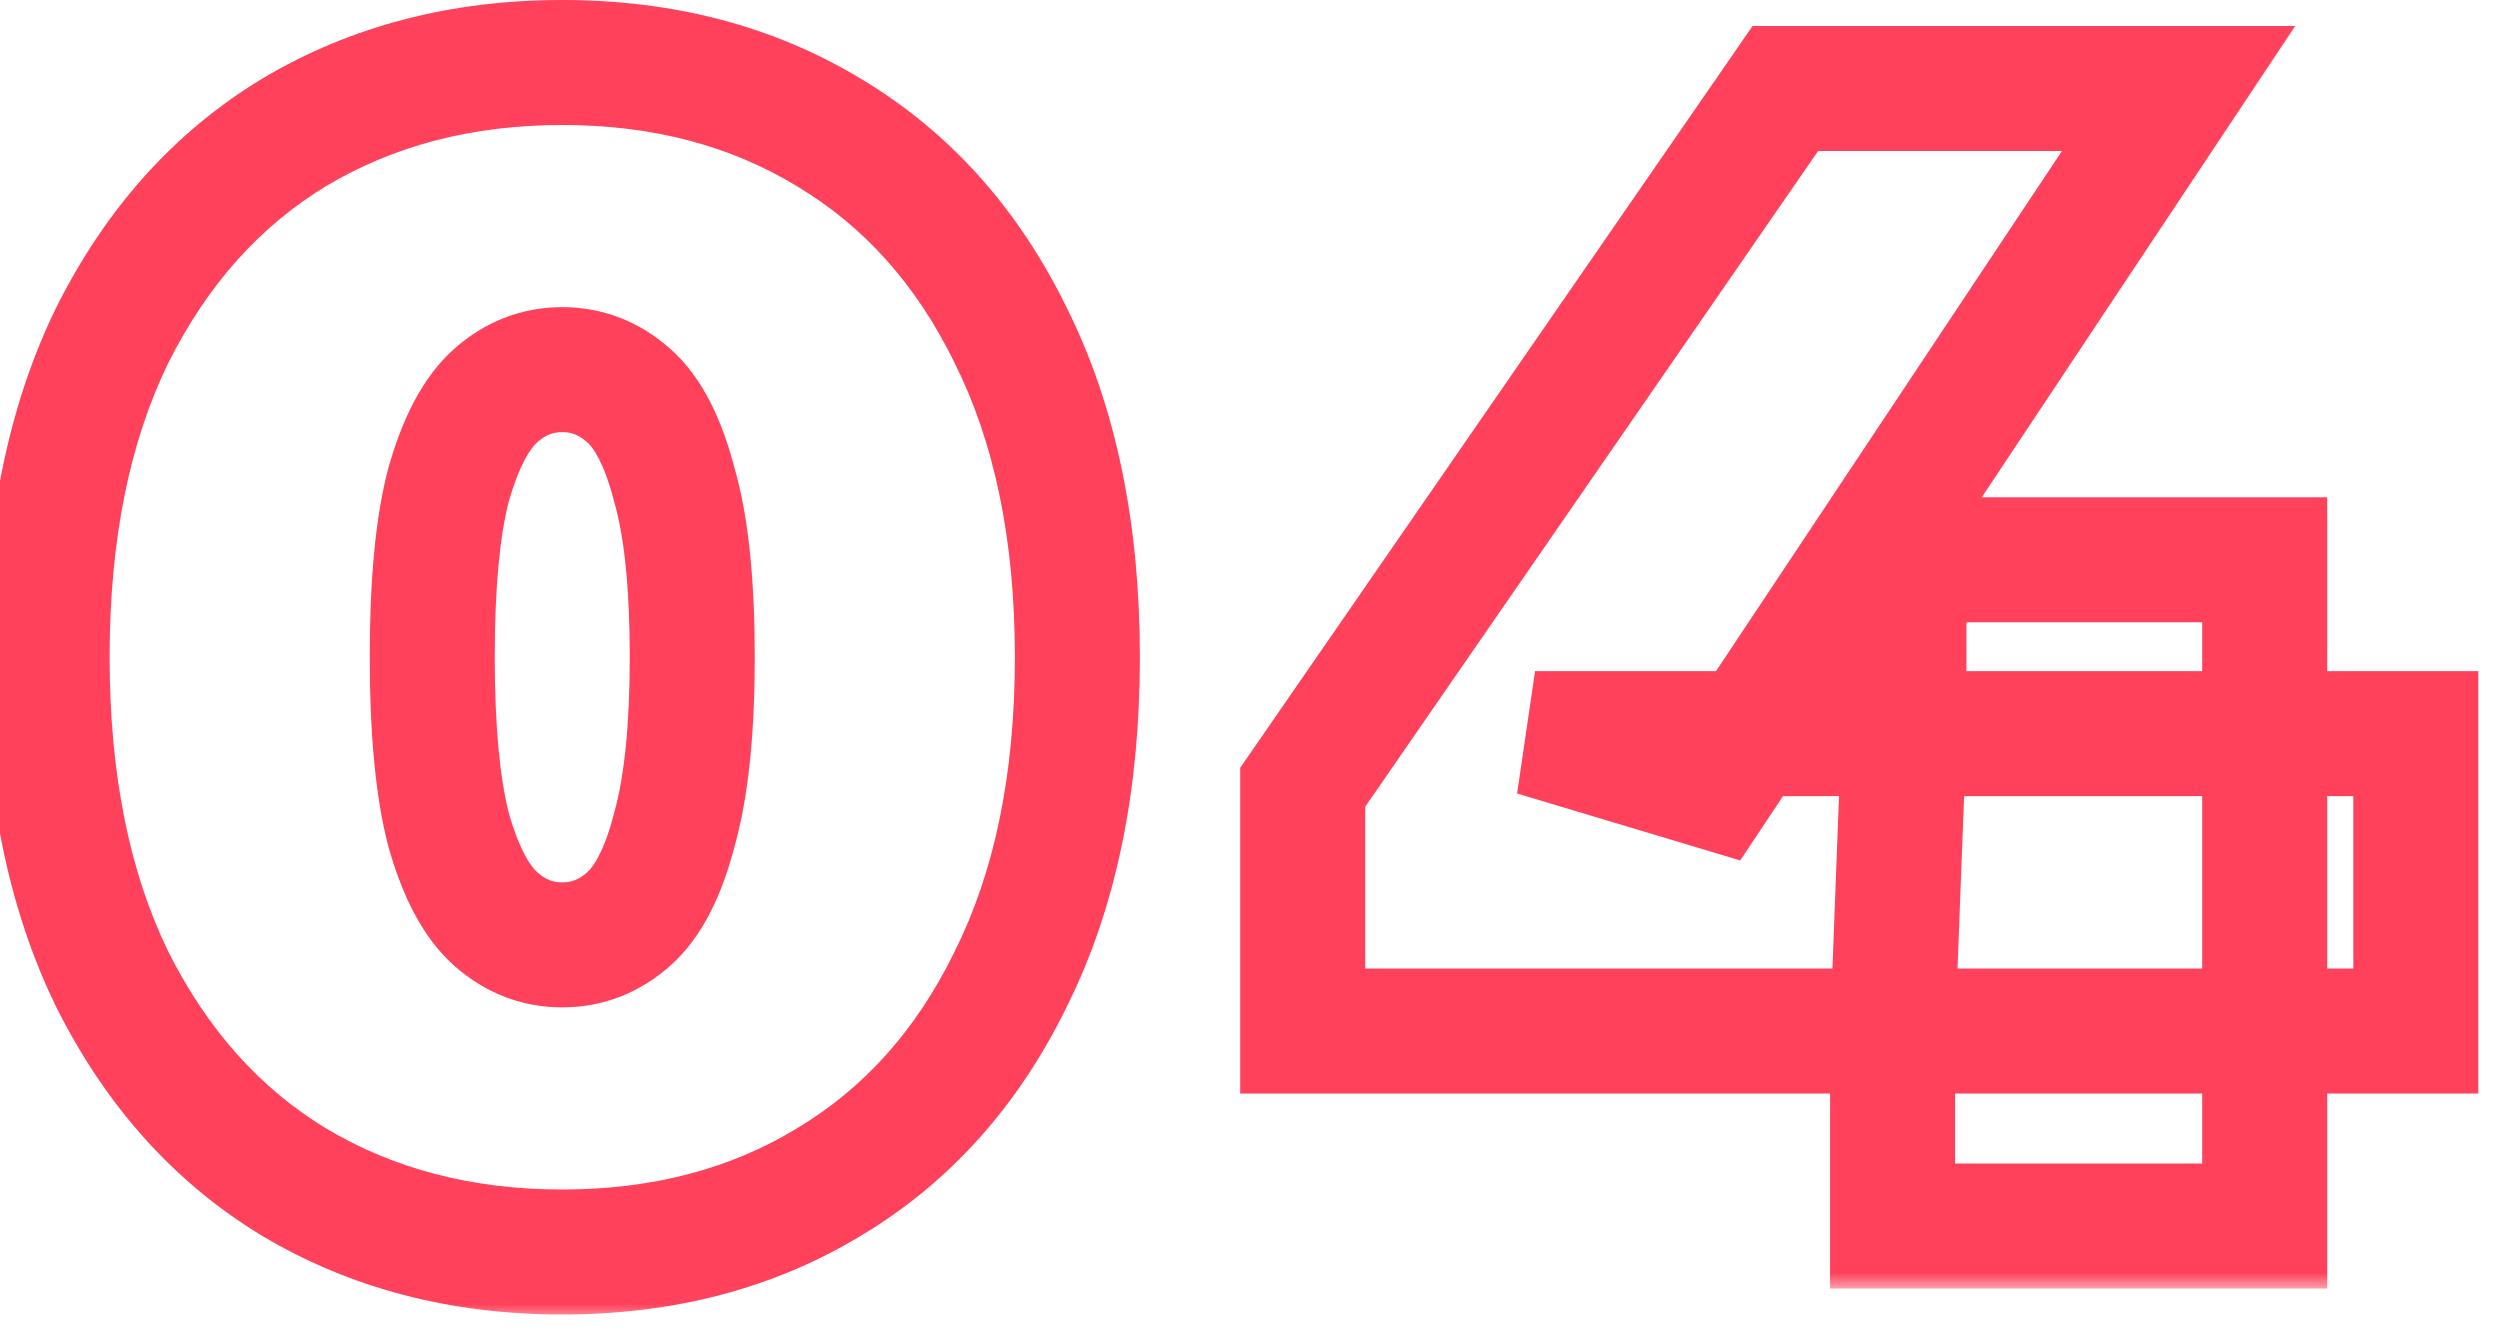 <svg width="80" height="43" viewBox="0 0 80 43" fill="none" xmlns="http://www.w3.org/2000/svg">
<mask id="path-1-outside-1_2488_5041" maskUnits="userSpaceOnUse" x="-1" y="-0.768" width="38" height="43" fill="black">
<rect fill="white" x="-1" y="-0.768" width="38" height="43"/>
<path d="M17.992 40.064C14.768 40.064 11.908 39.319 9.412 37.828C6.951 36.338 5.009 34.171 3.588 31.328C2.201 28.486 1.508 25.054 1.508 21.032C1.508 17.011 2.201 13.579 3.588 10.736C5.009 7.894 6.951 5.727 9.412 4.236C11.908 2.746 14.768 2 17.992 2C21.216 2 24.059 2.746 26.52 4.236C29.016 5.727 30.957 7.894 32.344 10.736C33.765 13.579 34.476 17.011 34.476 21.032C34.476 25.054 33.765 28.486 32.344 31.328C30.957 34.171 29.016 36.338 26.52 37.828C24.059 39.319 21.216 40.064 17.992 40.064ZM17.992 30.236C18.789 30.236 19.5 29.959 20.124 29.404C20.748 28.85 21.233 27.896 21.58 26.544C21.961 25.192 22.152 23.355 22.152 21.032C22.152 18.675 21.961 16.838 21.58 15.52C21.233 14.168 20.748 13.215 20.124 12.66C19.5 12.106 18.789 11.828 17.992 11.828C17.195 11.828 16.484 12.106 15.86 12.66C15.236 13.215 14.733 14.168 14.352 15.52C14.005 16.838 13.832 18.675 13.832 21.032C13.832 23.355 14.005 25.192 14.352 26.544C14.733 27.896 15.236 28.85 15.86 29.404C16.484 29.959 17.195 30.236 17.992 30.236Z"/>
</mask>
<path d="M9.412 37.828L8.376 39.539L8.387 39.545L9.412 37.828ZM3.588 31.328L1.79 32.205L1.795 32.214L1.799 32.223L3.588 31.328ZM3.588 10.736L1.799 9.842L1.795 9.851L1.79 9.86L3.588 10.736ZM9.412 4.236L8.386 2.519L8.376 2.526L9.412 4.236ZM26.52 4.236L25.484 5.947L25.494 5.954L26.52 4.236ZM32.344 10.736L30.547 11.613L30.551 11.622L30.555 11.631L32.344 10.736ZM32.344 31.328L30.555 30.434L30.551 30.443L30.547 30.452L32.344 31.328ZM26.52 37.828L25.494 36.111L25.484 36.118L26.52 37.828ZM21.58 26.544L19.655 26.002L19.649 26.024L19.643 26.048L21.58 26.544ZM21.58 15.52L19.643 16.017L19.65 16.047L19.659 16.076L21.58 15.52ZM20.124 12.66L21.453 11.166V11.166L20.124 12.66ZM15.86 12.66L14.531 11.166L14.531 11.166L15.86 12.66ZM14.352 15.52L12.427 14.977L12.422 14.994L12.418 15.011L14.352 15.52ZM14.352 26.544L12.415 27.041L12.421 27.064L12.427 27.087L14.352 26.544ZM17.992 40.064V38.064C15.089 38.064 12.591 37.397 10.438 36.111L9.412 37.828L8.387 39.545C11.226 41.241 14.447 42.064 17.992 42.064V40.064ZM9.412 37.828L10.448 36.118C8.343 34.843 6.648 32.975 5.377 30.434L3.588 31.328L1.799 32.223C3.371 35.367 5.558 37.833 8.376 39.539L9.412 37.828ZM3.588 31.328L5.386 30.452C4.163 27.946 3.508 24.83 3.508 21.032H1.508H-0.492C-0.492 25.278 0.239 29.026 1.79 32.205L3.588 31.328ZM1.508 21.032H3.508C3.508 17.235 4.163 14.119 5.386 11.613L3.588 10.736L1.79 9.86C0.239 13.039 -0.492 16.787 -0.492 21.032H1.508ZM3.588 10.736L5.377 11.631C6.648 9.089 8.343 7.222 10.448 5.947L9.412 4.236L8.376 2.526C5.558 4.232 3.371 6.698 1.799 9.842L3.588 10.736ZM9.412 4.236L10.438 5.954C12.591 4.668 15.089 4 17.992 4V2V0C14.447 0 11.226 0.824 8.387 2.519L9.412 4.236ZM17.992 2V4C20.896 4 23.372 4.668 25.484 5.947L26.52 4.236L27.556 2.526C24.746 0.824 21.536 0 17.992 0V2ZM26.52 4.236L25.494 5.954C27.628 7.228 29.314 9.088 30.547 11.613L32.344 10.736L34.142 9.86C32.6 6.7 30.404 4.227 27.546 2.519L26.52 4.236ZM32.344 10.736L30.555 11.631C31.806 14.132 32.476 17.241 32.476 21.032H34.476H36.476C36.476 16.781 35.725 13.026 34.133 9.842L32.344 10.736ZM34.476 21.032H32.476C32.476 24.823 31.806 27.933 30.555 30.434L32.344 31.328L34.133 32.223C35.725 29.039 36.476 25.284 36.476 21.032H34.476ZM32.344 31.328L30.547 30.452C29.314 32.977 27.628 34.837 25.494 36.111L26.52 37.828L27.546 39.545C30.404 37.838 32.6 35.365 34.142 32.205L32.344 31.328ZM26.52 37.828L25.484 36.118C23.372 37.397 20.896 38.064 17.992 38.064V40.064V42.064C21.536 42.064 24.746 41.241 27.556 39.539L26.52 37.828ZM17.992 30.236V32.236C19.304 32.236 20.482 31.763 21.453 30.899L20.124 29.404L18.795 27.91C18.518 28.156 18.275 28.236 17.992 28.236V30.236ZM20.124 29.404L21.453 30.899C22.514 29.956 23.131 28.546 23.517 27.041L21.58 26.544L19.643 26.048C19.335 27.247 18.982 27.744 18.795 27.91L20.124 29.404ZM21.58 26.544L23.505 27.087C23.958 25.481 24.152 23.436 24.152 21.032H22.152H20.152C20.152 23.274 19.965 24.904 19.655 26.002L21.58 26.544ZM22.152 21.032H24.152C24.152 18.601 23.959 16.547 23.501 14.964L21.58 15.52L19.659 16.076C19.963 17.129 20.152 18.749 20.152 21.032H22.152ZM21.58 15.52L23.517 15.024C23.131 13.519 22.514 12.109 21.453 11.166L20.124 12.66L18.795 14.155C18.982 14.321 19.335 14.818 19.643 16.017L21.58 15.52ZM20.124 12.66L21.453 11.166C20.482 10.302 19.304 9.828 17.992 9.828V11.828V13.828C18.275 13.828 18.518 13.909 18.795 14.155L20.124 12.66ZM17.992 11.828V9.828C16.68 9.828 15.502 10.302 14.531 11.166L15.86 12.66L17.189 14.155C17.465 13.909 17.709 13.828 17.992 13.828V11.828ZM15.86 12.66L14.531 11.166C13.487 12.094 12.849 13.482 12.427 14.977L14.352 15.52L16.277 16.063C16.618 14.855 16.985 14.336 17.189 14.155L15.86 12.66ZM14.352 15.52L12.418 15.011C12.007 16.573 11.832 18.609 11.832 21.032H13.832H15.832C15.832 18.741 16.004 17.103 16.286 16.029L14.352 15.52ZM13.832 21.032H11.832C11.832 23.428 12.008 25.455 12.415 27.041L14.352 26.544L16.289 26.048C16.003 24.93 15.832 23.283 15.832 21.032H13.832ZM14.352 26.544L12.427 27.087C12.849 28.583 13.487 29.971 14.531 30.899L15.86 29.404L17.189 27.91C16.985 27.728 16.618 27.209 16.277 26.002L14.352 26.544ZM15.86 29.404L14.531 30.899C15.502 31.763 16.68 32.236 17.992 32.236V30.236V28.236C17.709 28.236 17.465 28.156 17.189 27.91L15.86 29.404Z" fill="#FF415B" mask="url(#path-1-outside-1_2488_5041)"/>
<mask id="path-3-outside-2_2488_5041" maskUnits="userSpaceOnUse" x="39" y="0.232" width="41" height="41" fill="black">
<rect fill="white" x="39" y="0.232" width="41" height="41"/>
<path d="M41.686 32.992V25.192L57.13 2.832H69.714L54.842 25.192L49.122 23.476H77.306V32.992H41.686ZM60.562 39.232V32.992L60.926 23.476V17.912H72.47V39.232H60.562Z"/>
</mask>
<path d="M41.686 32.992H39.686V34.992H41.686V32.992ZM41.686 25.192L40.041 24.056L39.686 24.569V25.192H41.686ZM57.13 2.832V0.832H56.081L55.485 1.696L57.13 2.832ZM69.714 2.832L71.379 3.94L73.446 0.832H69.714V2.832ZM54.842 25.192L54.267 27.108L55.687 27.534L56.508 26.3L54.842 25.192ZM49.122 23.476V21.476L48.547 25.392L49.122 23.476ZM77.306 23.476H79.306V21.476H77.306V23.476ZM77.306 32.992V34.992H79.306V32.992H77.306ZM60.562 39.232H58.562V41.232H60.562V39.232ZM60.562 32.992L58.564 32.916L58.562 32.954V32.992H60.562ZM60.926 23.476L62.925 23.553L62.926 23.515V23.476H60.926ZM60.926 17.912V15.912H58.926V17.912H60.926ZM72.47 17.912H74.47V15.912H72.47V17.912ZM72.47 39.232V41.232H74.47V39.232H72.47ZM41.686 32.992H43.686V25.192H41.686H39.686V32.992H41.686ZM41.686 25.192L43.332 26.329L58.776 3.969L57.13 2.832L55.485 1.696L40.041 24.056L41.686 25.192ZM57.13 2.832V4.832H69.714V2.832V0.832H57.13V2.832ZM69.714 2.832L68.049 1.725L53.177 24.085L54.842 25.192L56.508 26.3L71.379 3.94L69.714 2.832ZM54.842 25.192L55.417 23.277L49.697 21.561L49.122 23.476L48.547 25.392L54.267 27.108L54.842 25.192ZM49.122 23.476V25.476H77.306V23.476V21.476H49.122V23.476ZM77.306 23.476H75.306V32.992H77.306H79.306V23.476H77.306ZM77.306 32.992V30.992H41.686V32.992V34.992H77.306V32.992ZM60.562 39.232H62.562V32.992H60.562H58.562V39.232H60.562ZM60.562 32.992L62.561 33.069L62.925 23.553L60.926 23.476L58.928 23.4L58.564 32.916L60.562 32.992ZM60.926 23.476H62.926V17.912H60.926H58.926V23.476H60.926ZM60.926 17.912V19.912H72.47V17.912V15.912H60.926V17.912ZM72.47 17.912H70.47V39.232H72.47H74.47V17.912H72.47ZM72.47 39.232V37.232H60.562V39.232V41.232H72.47V39.232Z" fill="#FF415B" mask="url(#path-3-outside-2_2488_5041)"/>
</svg>
